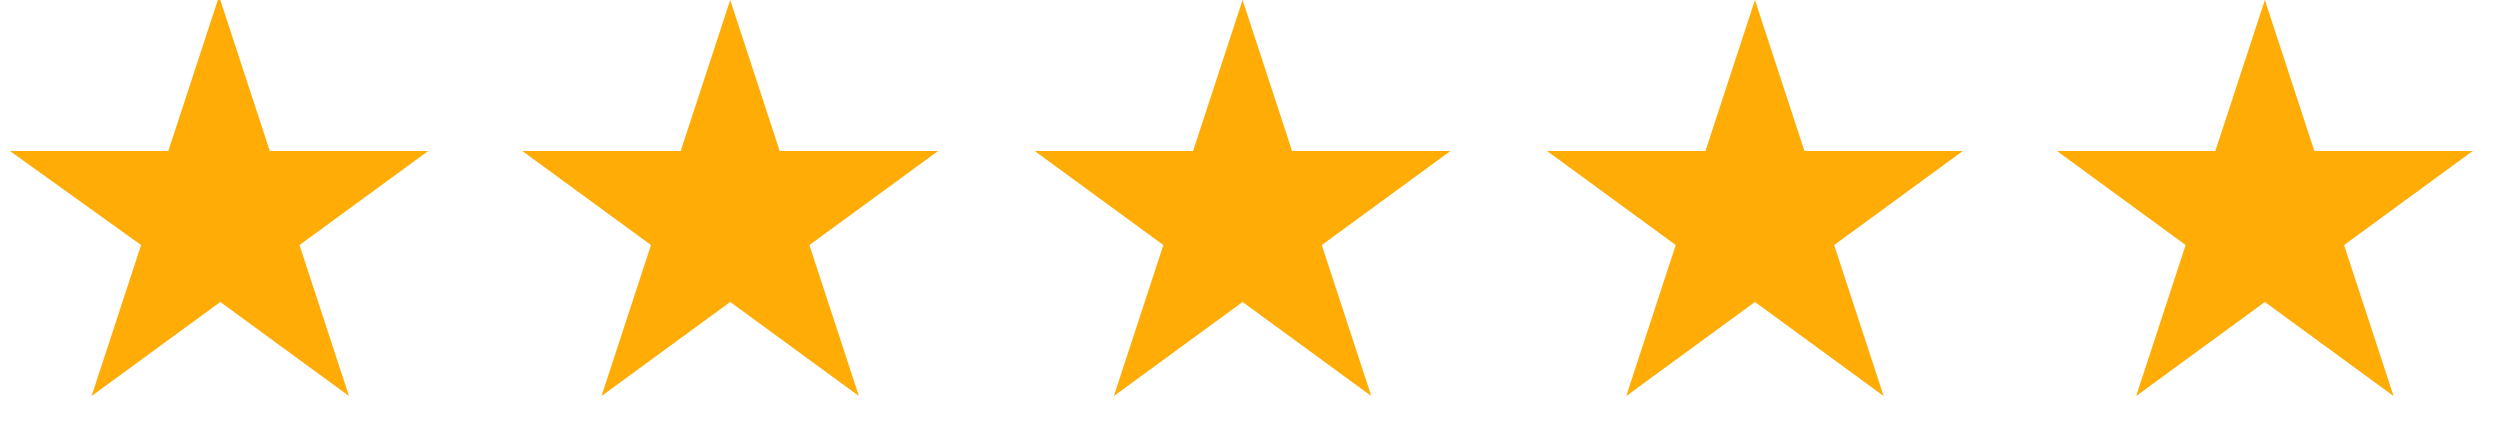 <svg viewBox="0 0 101 18" version="1.1" xmlns="http://www.w3.org/2000/svg" id="Layer_1">
  
  <defs>
    <style>
      .st0 {
        fill: #ffac06;
      }
    </style>
  </defs>
  <path d="M8.9,0l2,6.1h6.4l-5.2,3.8,2,6.1-5.2-3.8-5.2,3.8,2-6.1L.4,6.1h6.4l2-6.1Z" class="st0"></path>
  <path d="M29.5,0l2,6.1h6.4l-5.2,3.8,2,6.1-5.2-3.8-5.2,3.8,2-6.1-5.2-3.8h6.4l2-6.1Z" class="st0"></path>
  <path d="M50.2,0l2,6.1h6.4l-5.2,3.8,2,6.1-5.2-3.8-5.2,3.8,2-6.1-5.2-3.8h6.4l2-6.1Z" class="st0"></path>
  <path d="M70.9,0l2,6.1h6.4l-5.2,3.8,2,6.1-5.2-3.8-5.2,3.8,2-6.1-5.2-3.8h6.4l2-6.1Z" class="st0"></path>
  <path d="M91.5,0l2,6.1h6.4l-5.2,3.8,2,6.1-5.2-3.8-5.2,3.8,2-6.1-5.2-3.8h6.4l2-6.1Z" class="st0"></path>
</svg>